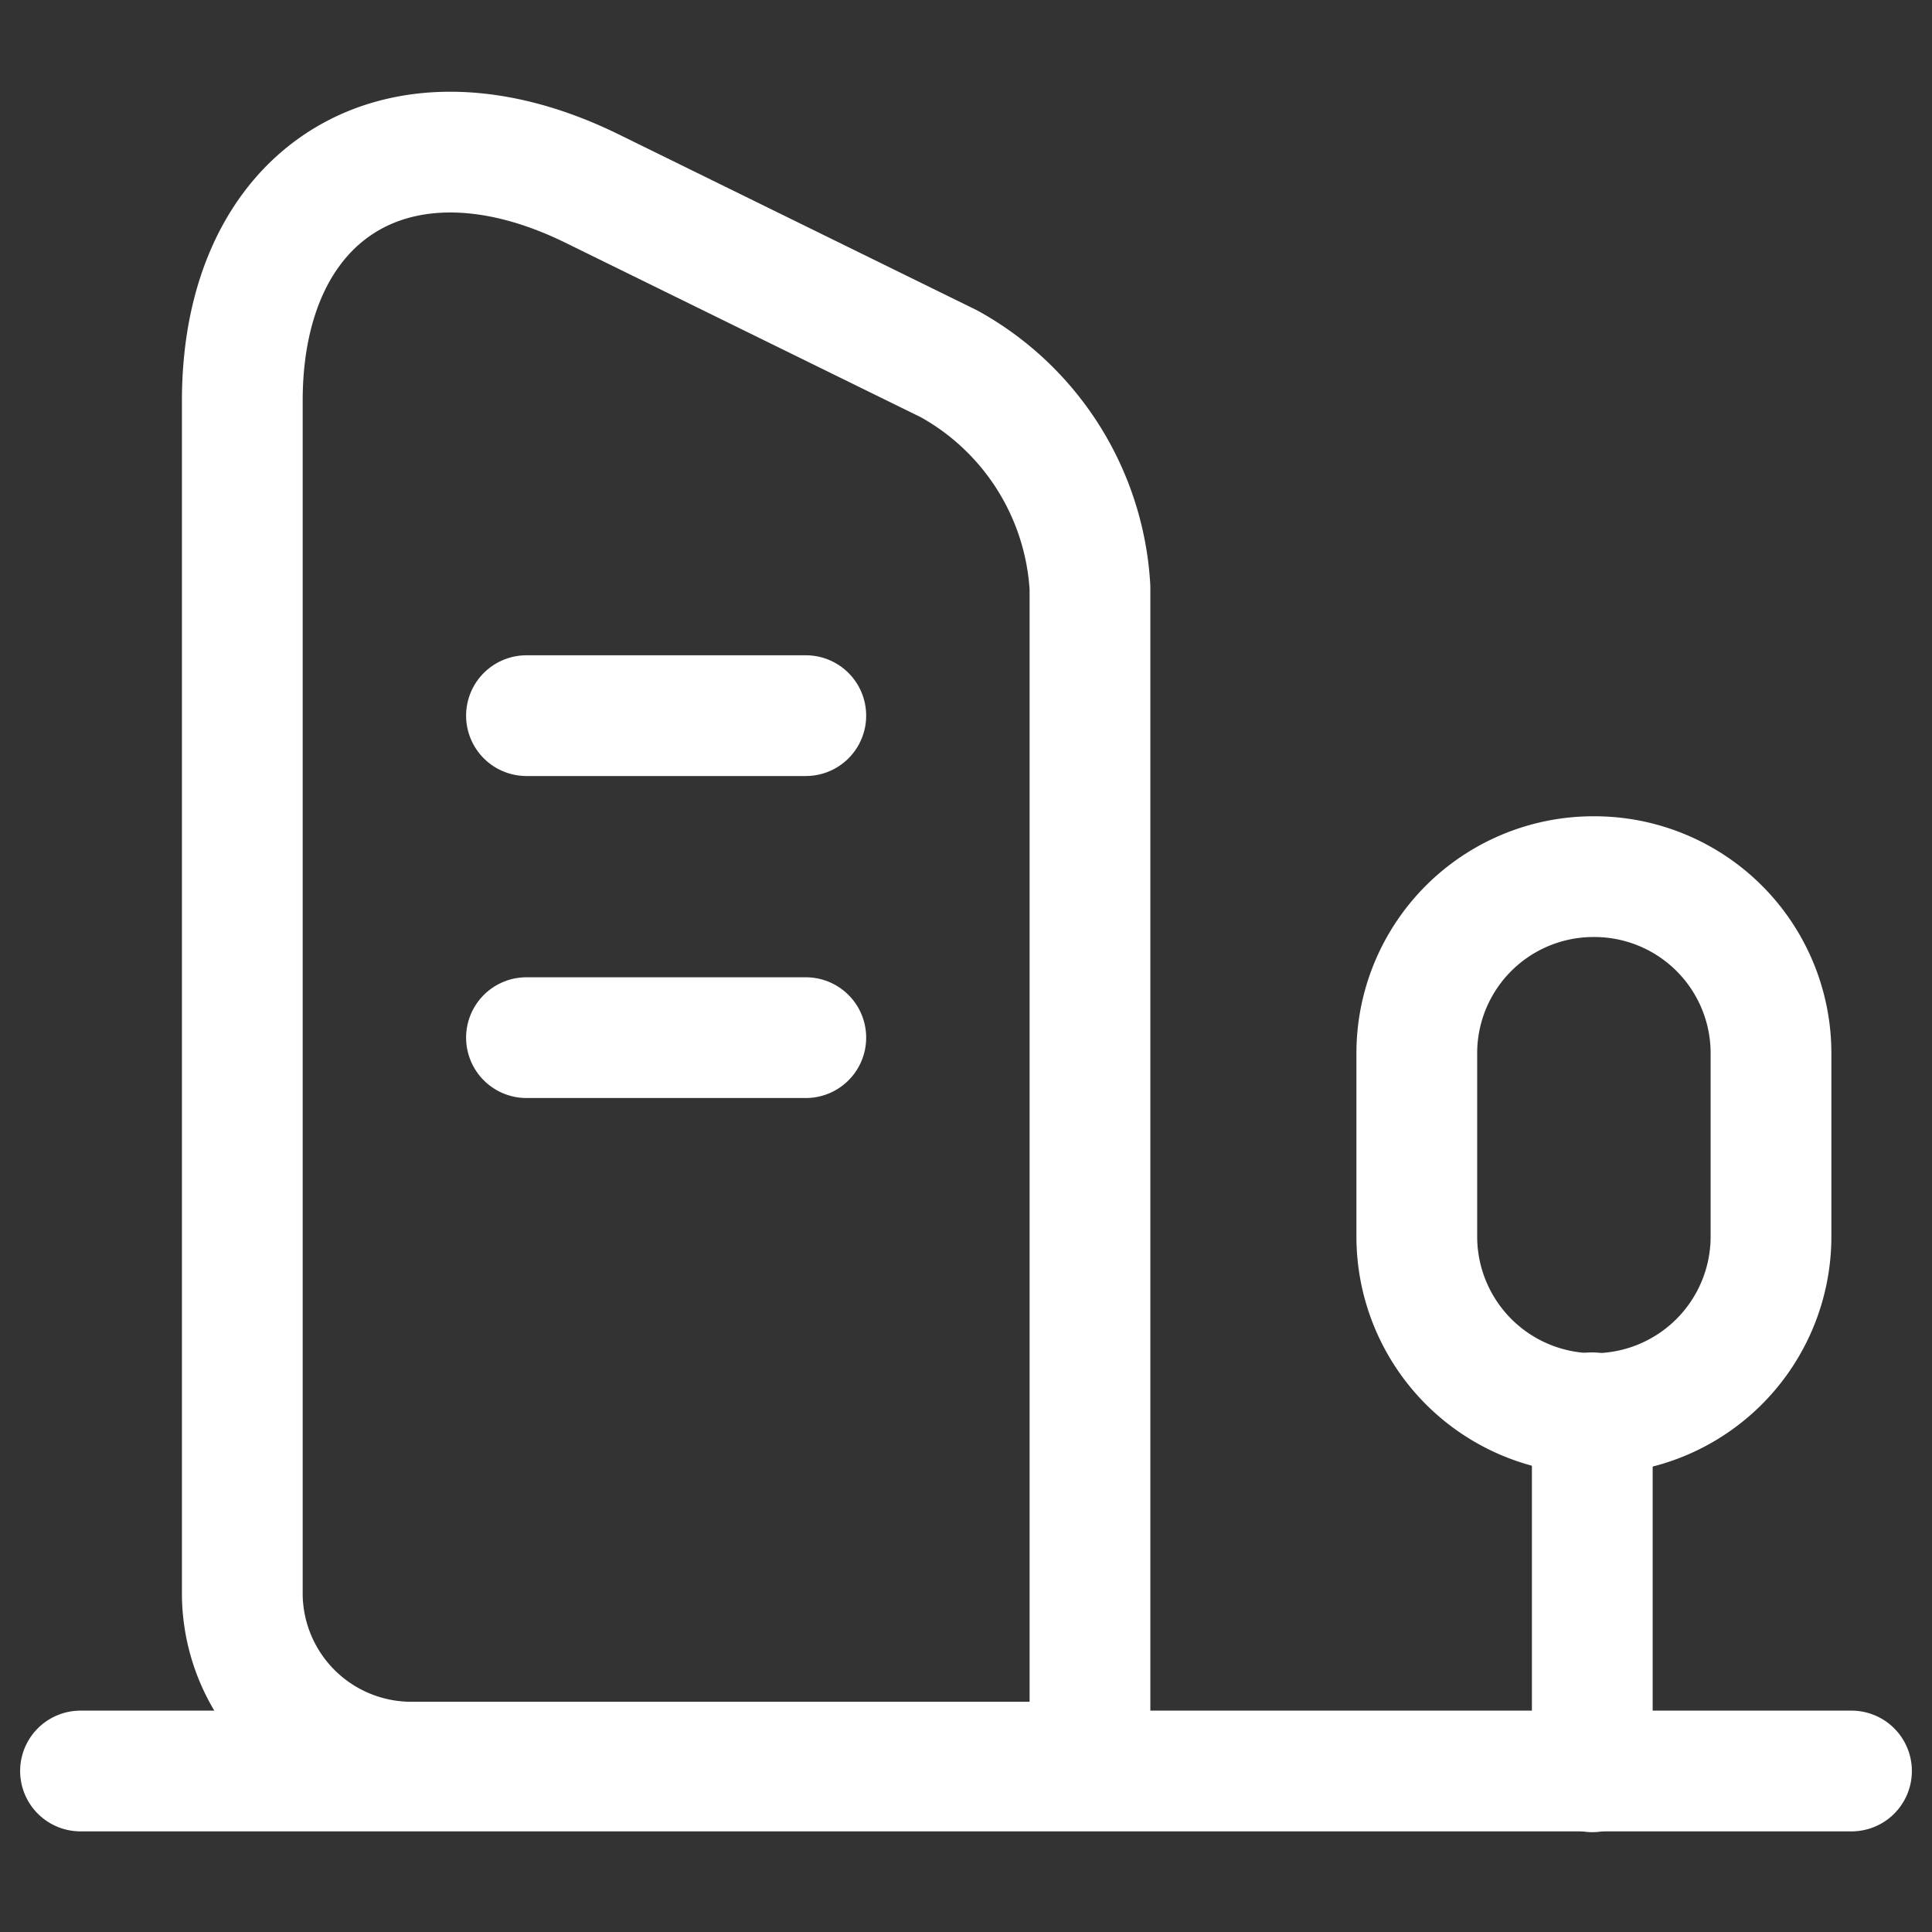 <svg xmlns="http://www.w3.org/2000/svg" width="24" height="24" viewBox="0 0 24 24">
  <rect x="0" y="0" width="24" height="24" fill="#333333" stroke="none"/>
  <g id="vuesax_linear_building-4" data-name="vuesax/linear/building-4" transform="translate(-620 -188)">
    <g id="building-4">
      <path id="Vector" d="M0,0H22" transform="translate(621 210)" fill="none" stroke="#fff" stroke-linecap="round" stroke-linejoin="round" stroke-width="1.5"/>
      <path id="Vector-2" data-name="Vector" d="M0,4.46V0" transform="translate(639.78 205.55)" fill="none" stroke="#fff" stroke-linecap="round" stroke-linejoin="round" stroke-width="1.5"/>
      <path id="Vector-3" data-name="Vector" d="M2.2,0A2.194,2.194,0,0,0,0,2.2V4.47a2.2,2.2,0,0,0,4.4,0V2.2A2.194,2.194,0,0,0,2.2,0Z" transform="translate(637.6 198.89)" fill="none" stroke="#fff" stroke-linecap="round" stroke-linejoin="round" stroke-width="1.5"/>
      <path id="Vector-4" data-name="Vector" d="M0,0H24V24H0Z" transform="translate(620 188)" fill="none" opacity="0"/>
      <path id="Vector-5" data-name="Vector" d="M10.53,20H2.11A2.1,2.1,0,0,1,0,17.93V3.09C0,.47,1.95-.72,4.34.45L8.78,2.63a3.4,3.4,0,0,1,1.75,2.78Z" transform="translate(623.01 189.89)" fill="none" stroke="#fff" stroke-linecap="round" stroke-linejoin="round" stroke-width="1.5"/>
      <path id="Vector-6" data-name="Vector" d="M0,0H3.47" transform="translate(626.54 196.89)" fill="none" stroke="#fff" stroke-linecap="round" stroke-linejoin="round" stroke-width="1.5"/>
      <path id="Vector-7" data-name="Vector" d="M0,0H3.47" transform="translate(626.54 200.89)" fill="none" stroke="#fff" stroke-linecap="round" stroke-linejoin="round" stroke-width="1.5"/>
    </g>
  </g>
</svg>
